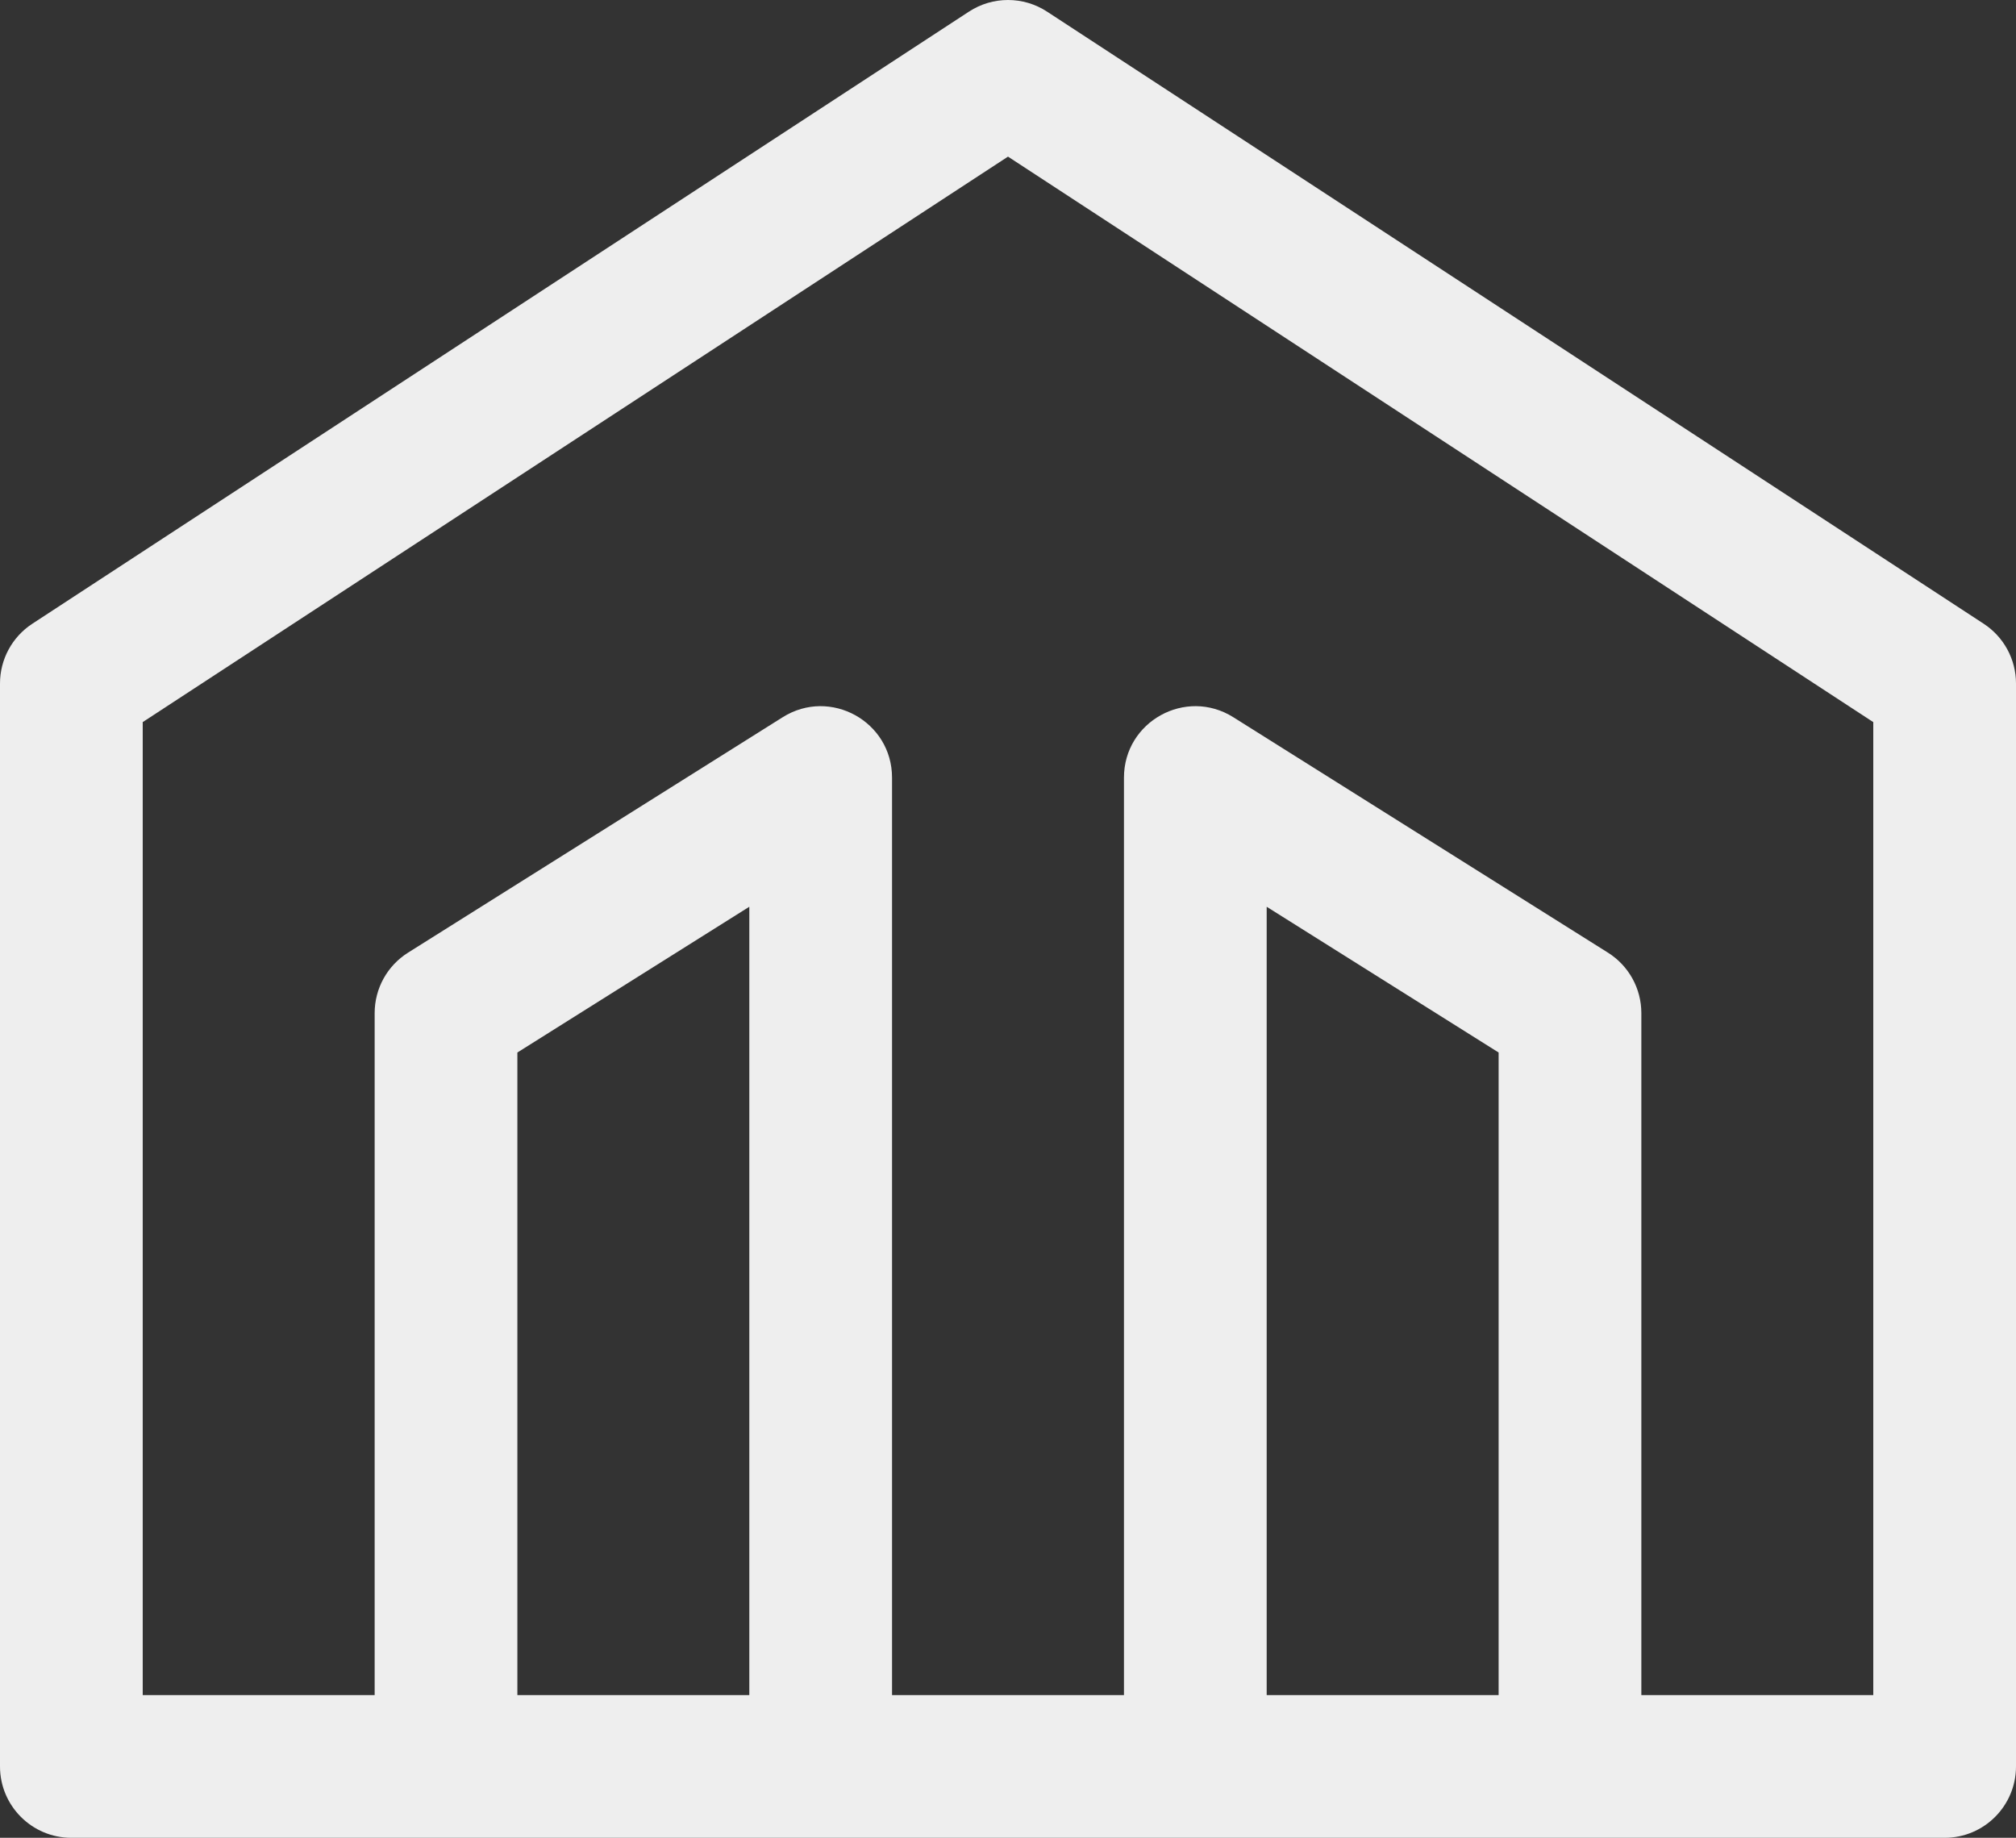 <?xml version="1.0" encoding="UTF-8"?>
<svg width="113px" height="103px" viewBox="0 0 113 103" version="1.1" xmlns="http://www.w3.org/2000/svg" xmlns:xlink="http://www.w3.org/1999/xlink">
    <rect x="0" y="0" width="113" height="103" fill="#333333" stroke="none"/>
    <title>编组 42</title>
    <g id="页面-1" stroke="none" stroke-width="1" fill="none" fill-rule="evenodd">
        <g id="首页-小字版" transform="translate(-882, -1155)">
            <g id="编组-42" transform="translate(874, 1143)">
                <g id="编组" transform="translate(8, 12)" fill="#EEEEEE" fill-rule="nonzero">
                    <path d="M4,103 C1.791,103 0,101.209 0,99 L0,38.306 C0,36.955 0.681,35.696 1.812,34.957 L54.312,0.651 C55.641,-0.217 57.359,-0.217 58.688,0.651 L111.188,34.957 C112.319,35.696 113,36.955 113,38.306 L113,99 C113,101.209 111.209,103 109,103 L4,103 Z M56.5,8.778 L8,40.47 L8,95 L21,95 L21,56.778 C21,55.402 21.707,54.123 22.872,53.391 L43.872,40.196 C46.536,38.523 50,40.437 50,43.583 L50,95 L63,95 L63,43.583 C63,40.437 66.464,38.523 69.128,40.196 L90.128,53.391 C91.293,54.123 92,55.402 92,56.778 L92,95 L105,95 L105,40.471 L56.5,8.778 Z M42,50.819 L29,58.988 L29,95 L42,95 L42,50.819 Z M71,50.82 L71,95 L84,95 L84,58.988 L71,50.82 Z" id="形状结合"></path>
                </g>
                <rect id="矩形" x="0" y="0" width="128" height="128"></rect>
            </g>
        </g>
    </g>
</svg>